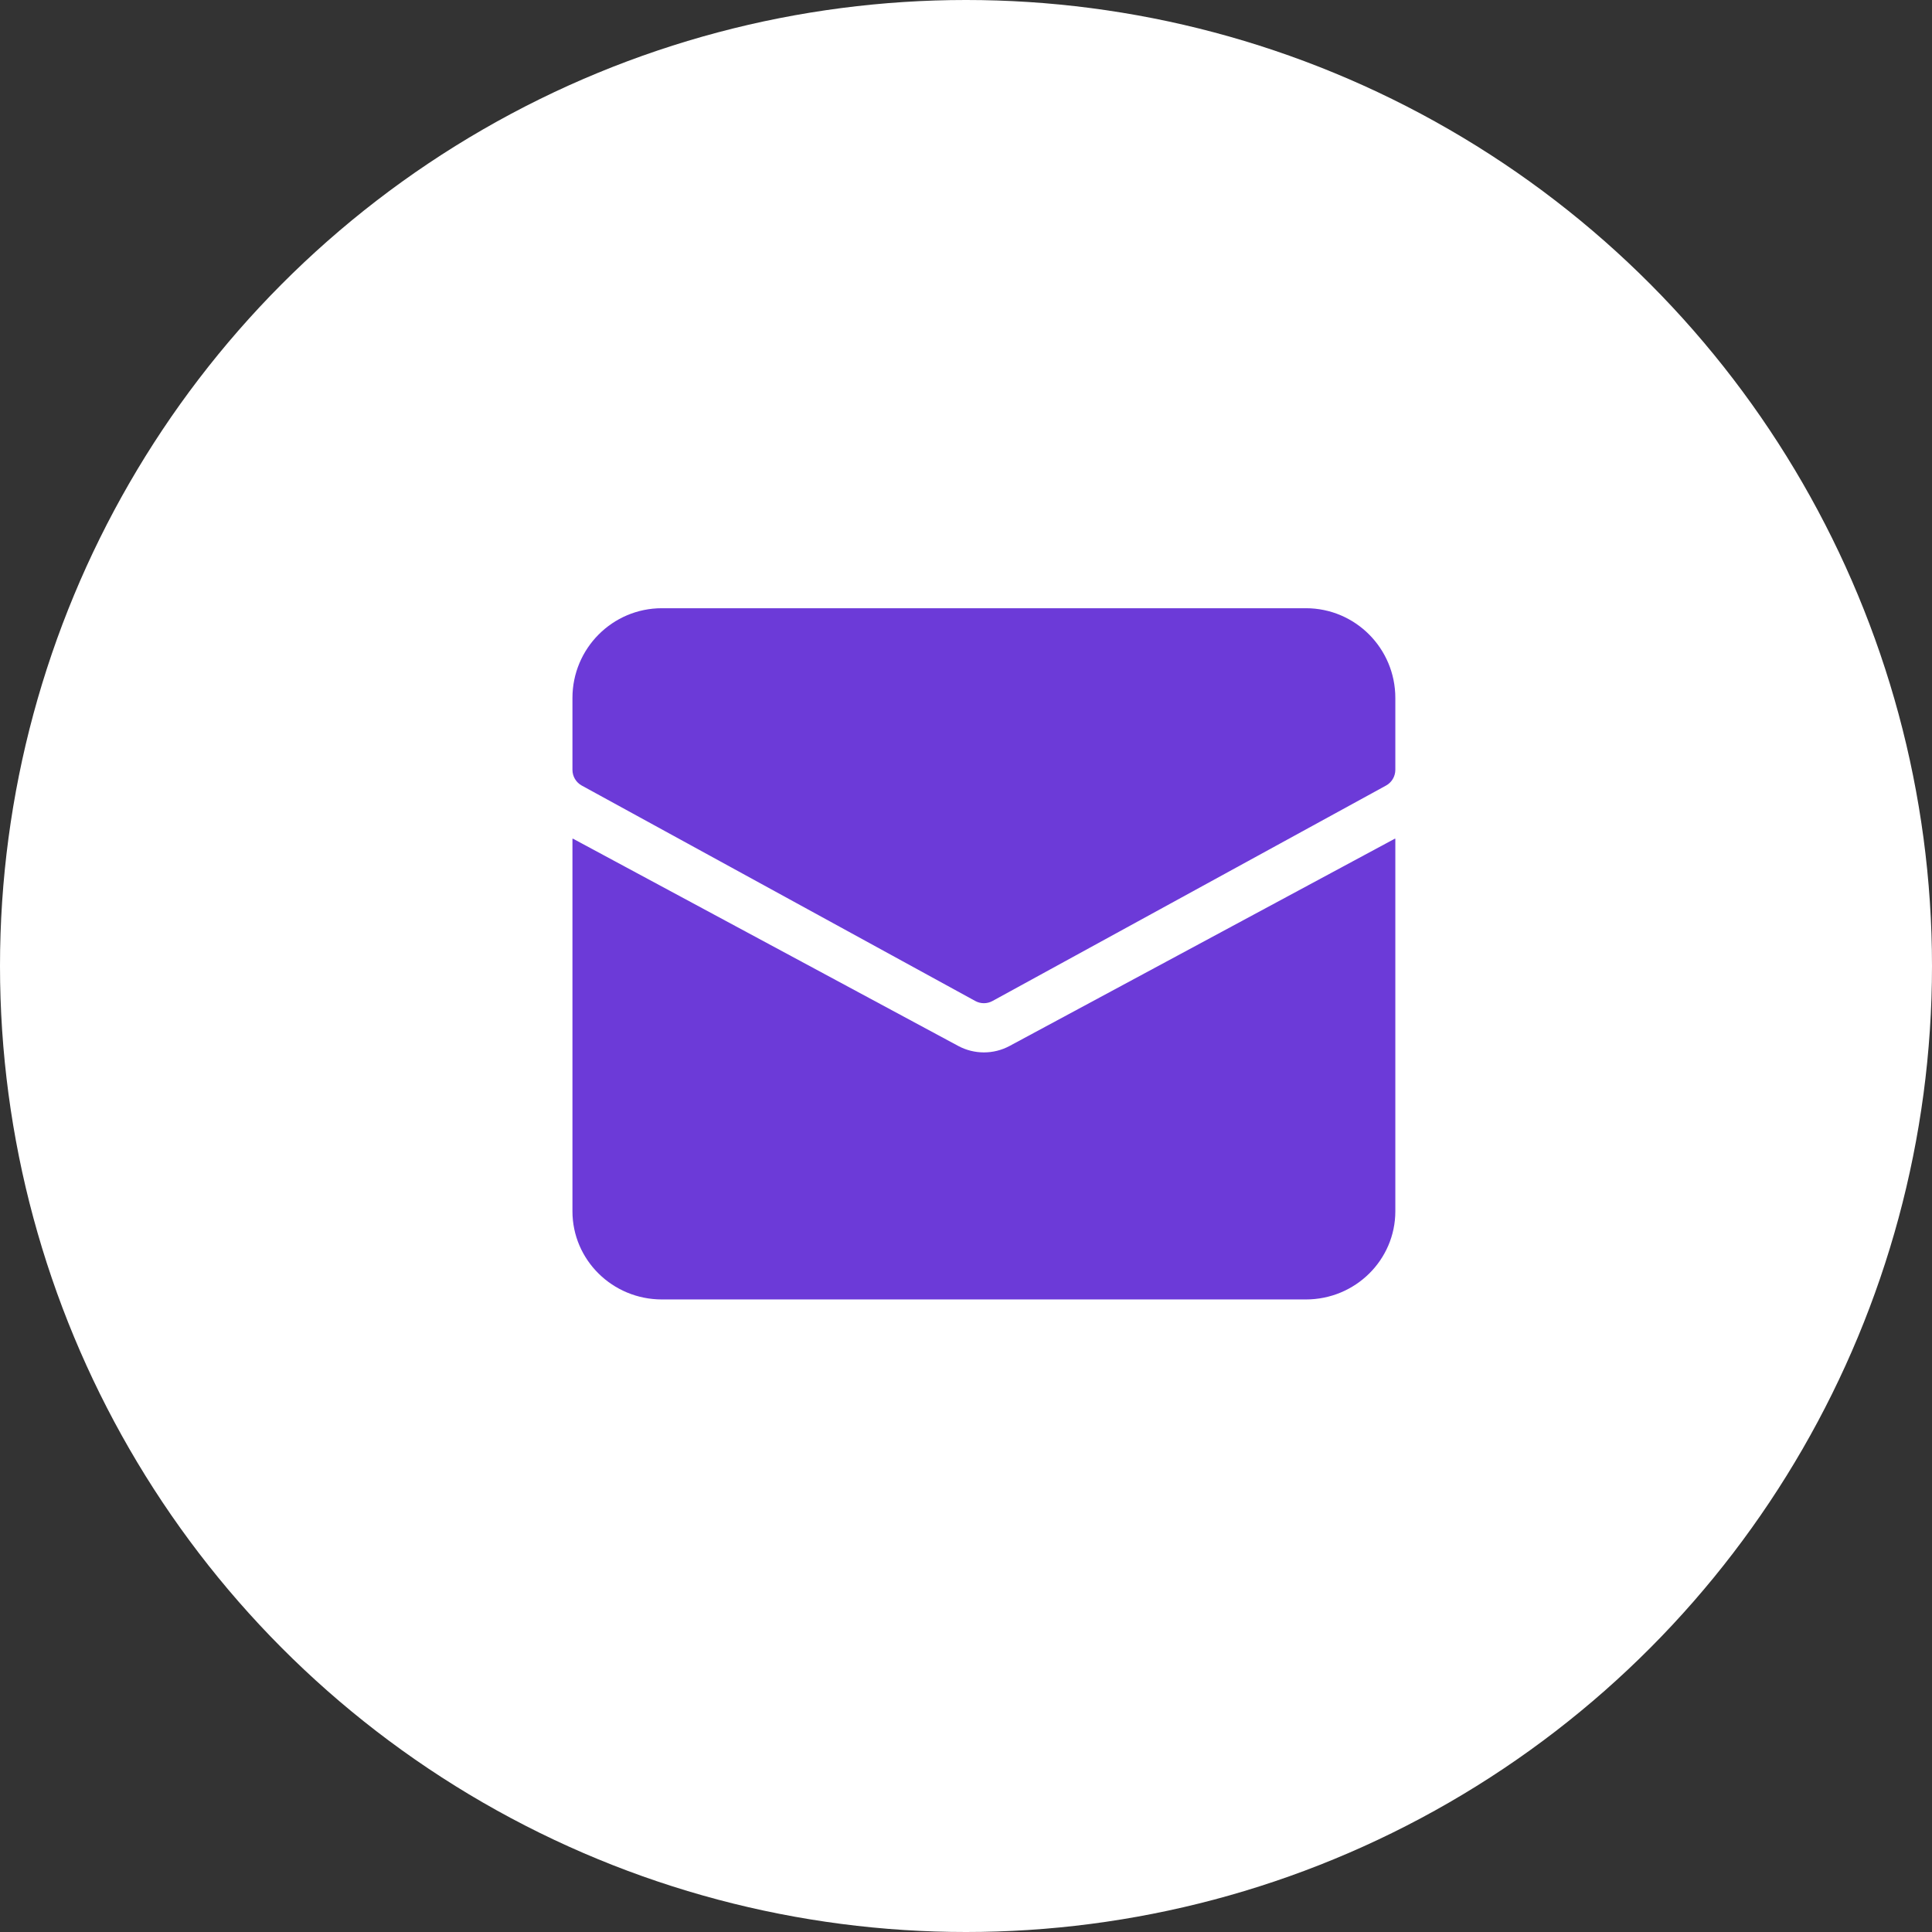 <svg width="54" height="54" viewBox="0 0 54 54" fill="none" xmlns="http://www.w3.org/2000/svg">
<rect x="0" y="0" width="54" height="54" fill="#333333" stroke="none"/>
<circle cx="27" cy="27" r="27" fill="white"/>
<path d="M36.5 17H18.5C17.119 17 16 18.123 16 19.509V21.516C16 21.7 16.1 21.869 16.261 21.957L27.261 27.979C27.41 28.06 27.59 28.06 27.739 27.979L38.739 21.957C38.9 21.869 39 21.7 39 21.516V19.509C39 18.123 37.881 17 36.5 17Z" fill="#6C3AD8"/>
<path d="M28.218 29.235C27.771 29.475 27.231 29.475 26.784 29.235L16.012 23.44L16 23.447V33.854C16 35.216 17.119 36.32 18.5 36.32H36.5C37.881 36.32 39 35.216 39 33.854V23.447L38.989 23.44L28.218 29.235Z" fill="#6C3AD8"/>
</svg>
